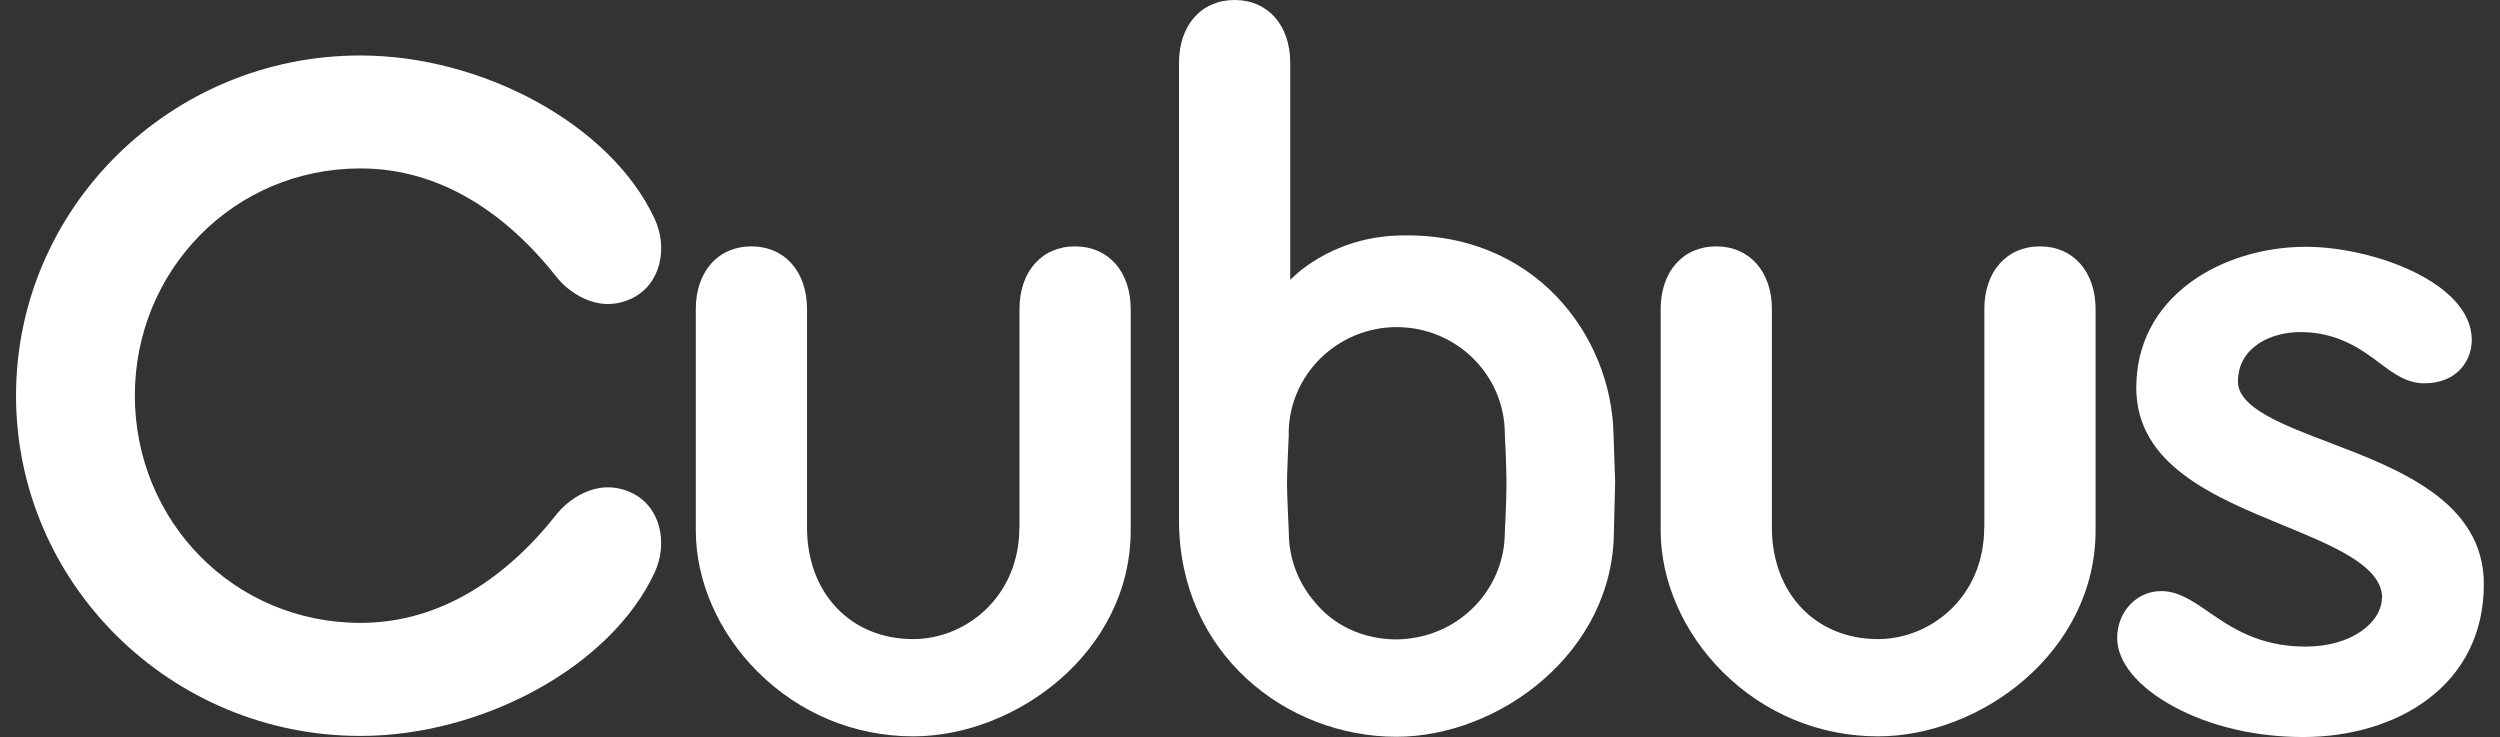 <svg width="78" height="23" viewBox="0 0 78 23" fill="none" xmlns="http://www.w3.org/2000/svg">
<rect x="0" y="0" width="78" height="23" fill="#333333" stroke="none"/>
<g clip-path="url(#clip0_11062_19319)">
<path d="M61.912 16.456V9.643C61.912 8.47 62.608 7.687 63.647 7.687C64.685 7.687 65.382 8.475 65.382 9.643V16.547C65.382 20.334 61.807 22.974 58.595 22.974C56.768 22.974 55.046 22.26 53.745 20.962C52.518 19.737 51.813 18.127 51.813 16.547V9.643C51.813 8.47 52.51 7.687 53.548 7.687C54.586 7.687 55.283 8.475 55.283 9.643V16.456C55.283 18.508 56.645 19.94 58.595 19.94C60.225 19.94 61.907 18.637 61.907 16.456" fill="white"/>
<path d="M19.703 15.374C18.595 14.854 17.666 15.664 17.377 16.032C15.825 18.001 13.766 19.434 11.247 19.434C7.291 19.434 4.211 16.257 4.207 12.344C4.207 8.436 7.291 5.255 11.247 5.255C13.766 5.255 15.825 6.687 17.377 8.657C17.666 9.024 18.595 9.838 19.703 9.314C20.614 8.886 20.851 7.743 20.421 6.817C19.041 3.865 15.024 1.731 11.247 1.731C5.324 1.727 0.5 6.488 0.5 12.344C0.5 18.2 5.324 22.961 11.247 22.961C15.024 22.961 19.041 20.823 20.421 17.871C20.851 16.949 20.614 15.802 19.703 15.374" fill="white"/>
<path d="M31.808 16.456V9.643C31.808 8.47 32.505 7.687 33.543 7.687C34.581 7.687 35.278 8.475 35.278 9.643V16.547C35.278 20.334 31.703 22.974 28.492 22.974C26.665 22.974 24.943 22.26 23.642 20.962C22.415 19.737 21.709 18.127 21.709 16.547V9.643C21.709 8.47 22.406 7.687 23.444 7.687C24.483 7.687 25.179 8.475 25.179 9.643V16.456C25.179 18.508 26.542 19.94 28.492 19.94C30.117 19.94 31.804 18.637 31.804 16.456" fill="white"/>
<path d="M40.211 13.539C40.211 13.539 40.154 14.738 40.154 15.075C40.154 15.413 40.211 16.616 40.211 16.616C40.211 17.399 40.492 18.161 41 18.758C41.6 19.516 42.538 19.949 43.567 19.949C43.725 19.949 43.887 19.936 44.049 19.91C45.701 19.68 46.95 18.265 46.95 16.612C46.95 16.612 47.002 15.672 47.002 15.079C47.002 14.486 46.95 13.534 46.95 13.534C46.95 11.699 45.438 10.206 43.58 10.206C41.723 10.206 40.207 11.699 40.207 13.534L40.211 13.539ZM36.785 16.226V1.956C36.785 0.788 37.482 0 38.52 0C39.559 0 40.255 0.788 40.255 1.956V8.734C40.255 8.734 41.434 7.427 43.598 7.349C47.883 7.189 50.266 10.479 50.341 13.517L50.393 15.04L50.354 16.555C50.354 20.347 46.779 22.987 43.567 22.987C40.128 22.987 36.785 20.386 36.785 16.231" fill="white"/>
<path d="M74.323 18.659C74.323 17.659 72.825 17.044 71.239 16.391C69.088 15.508 66.652 14.508 66.652 12.097C66.652 10.751 67.243 9.613 68.356 8.799C69.311 8.102 70.617 7.7 71.94 7.7C74.052 7.7 77.119 8.829 77.119 10.604C77.119 11.258 76.654 11.959 75.638 11.959C75.09 11.959 74.687 11.656 74.297 11.366L74.245 11.327C73.701 10.92 72.957 10.361 71.774 10.361C70.836 10.361 69.824 10.842 69.824 11.907C69.824 12.72 71.213 13.253 72.685 13.811C74.827 14.629 77.496 15.646 77.496 18.226C77.496 19.728 76.882 20.979 75.717 21.84C74.713 22.584 73.338 22.995 71.857 22.995C70.376 22.995 68.961 22.662 67.831 22.052C66.705 21.442 66.056 20.663 66.056 19.905C66.056 19.087 66.661 18.442 67.427 18.442C67.962 18.442 68.404 18.745 68.913 19.096C69.609 19.576 70.477 20.174 71.936 20.174C73.395 20.174 74.315 19.399 74.315 18.65" fill="white"/>
</g>
<defs>
<clipPath id="clip0_11062_19319">
<rect width="77" height="23" fill="white" transform="translate(0.5)"/>
</clipPath>
</defs>
</svg>
